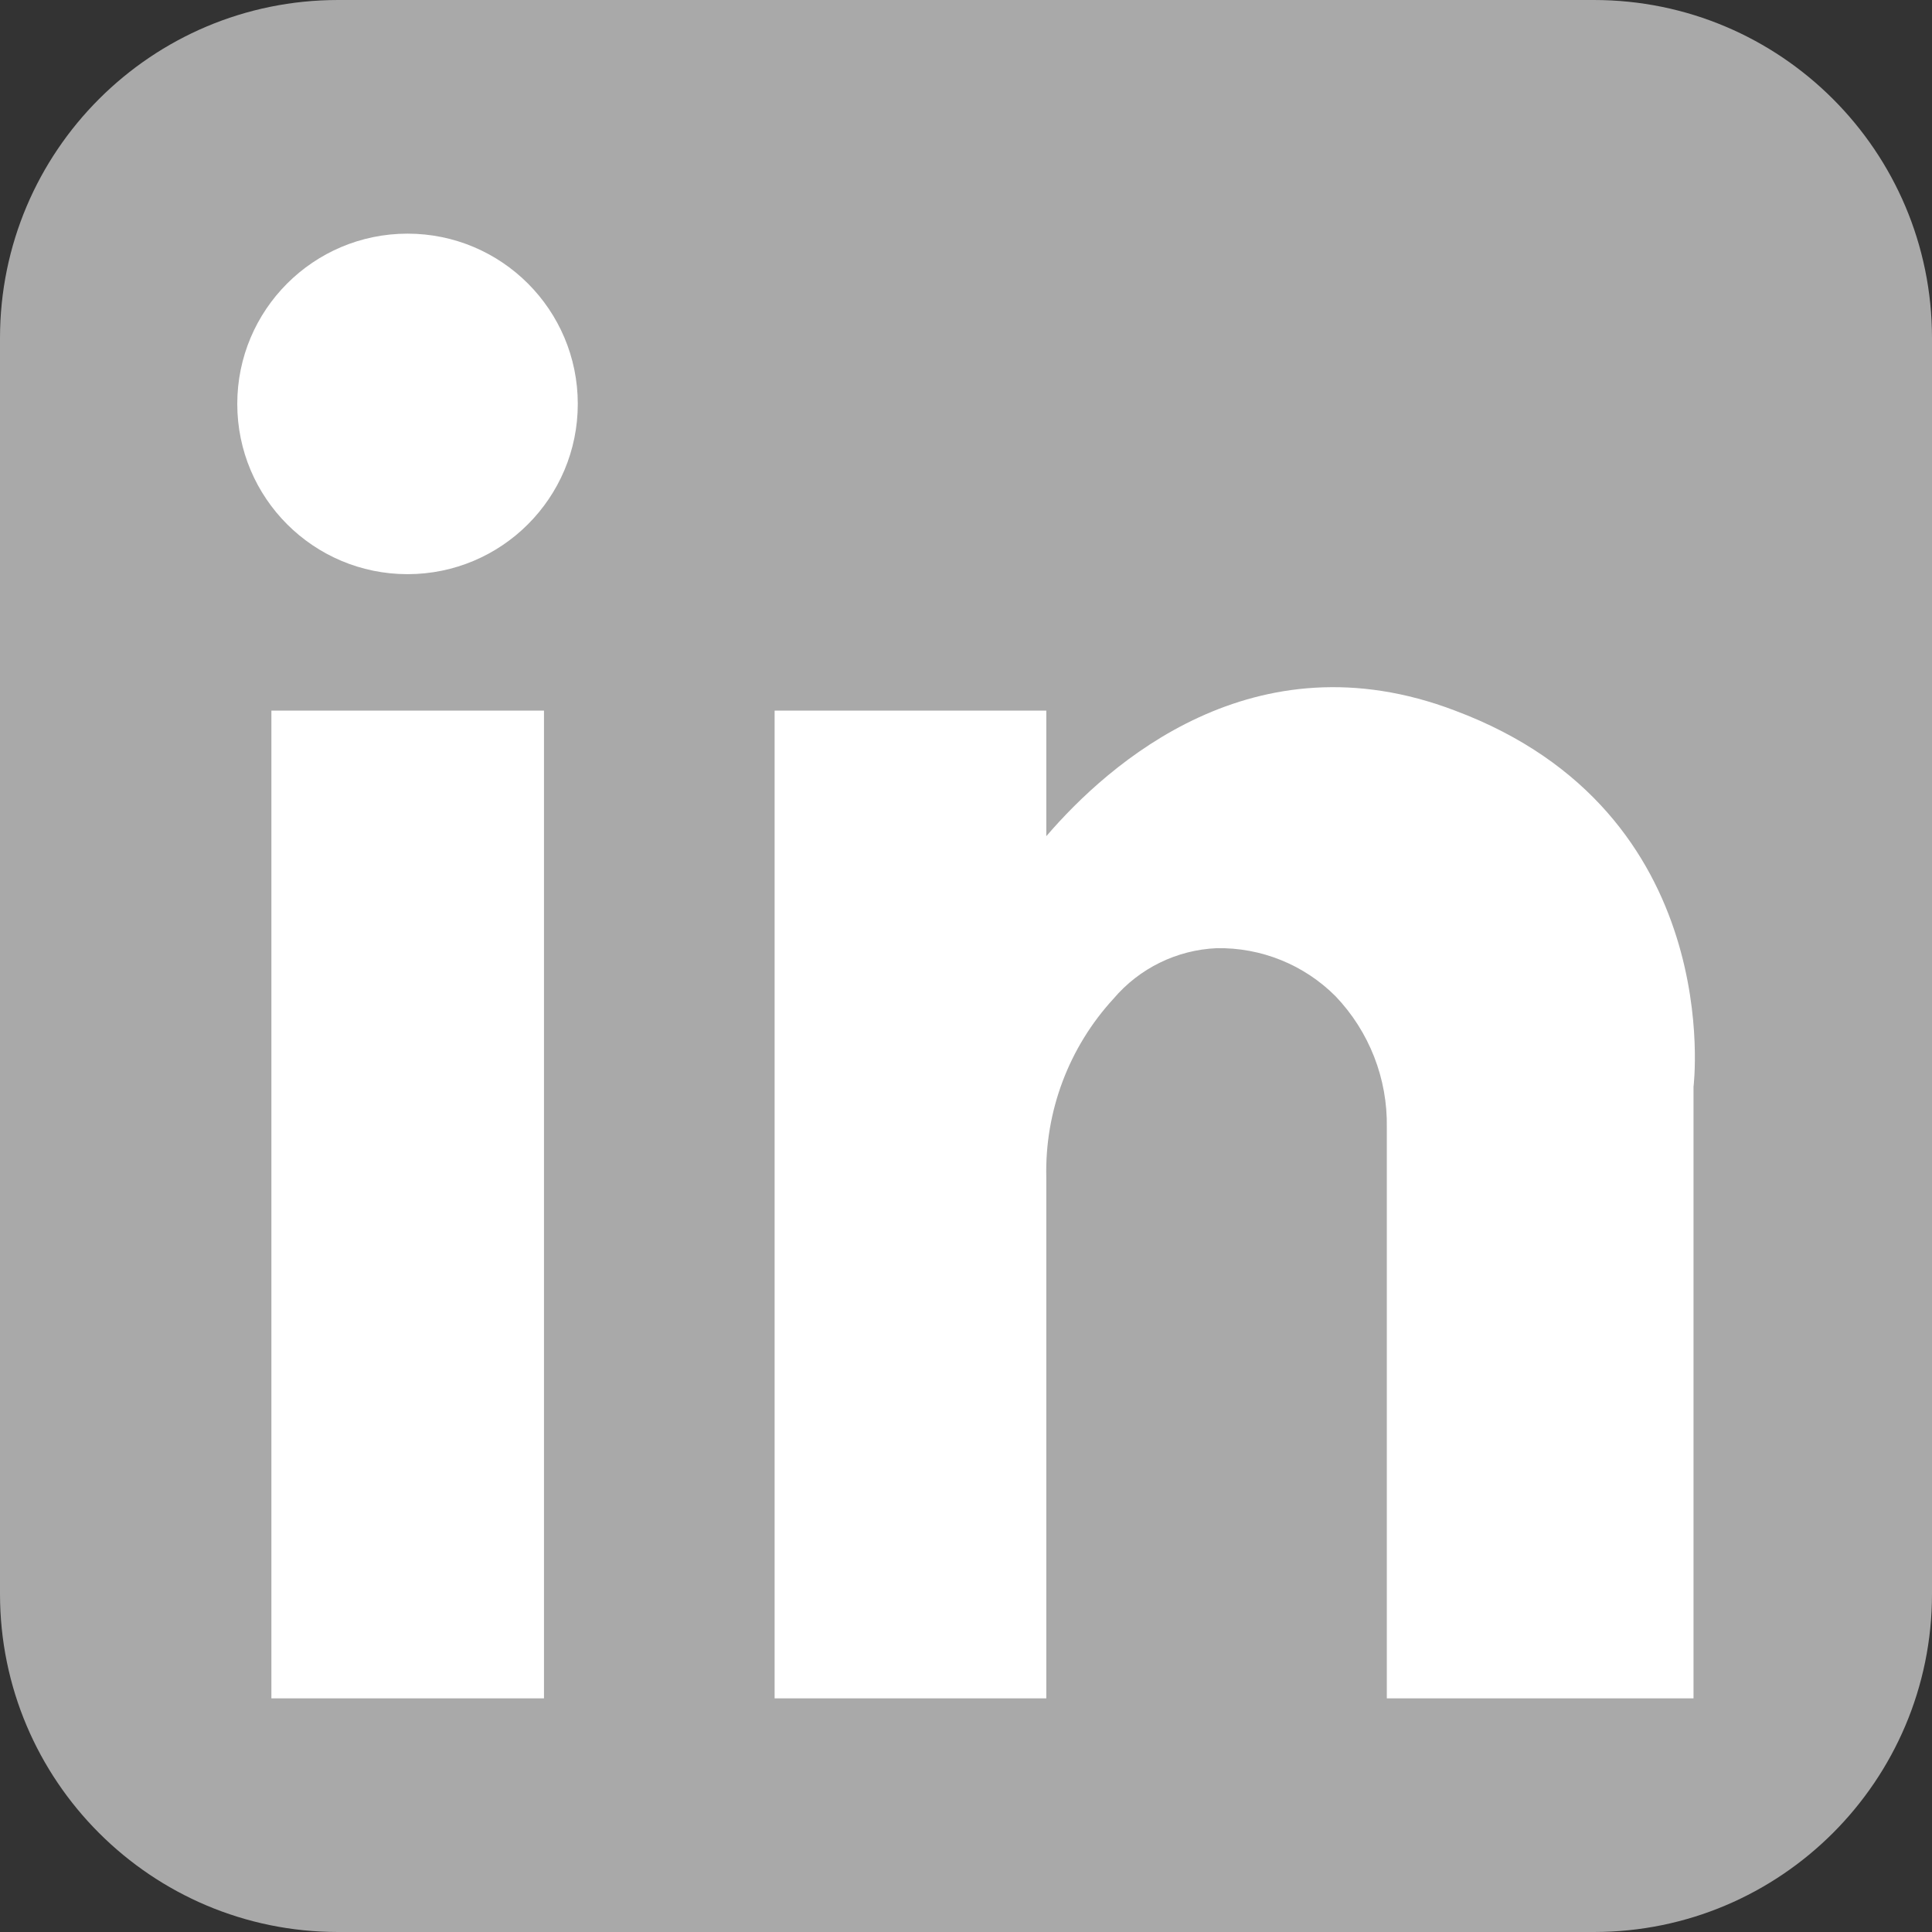 <?xml version="1.0" encoding="UTF-8"?> <svg xmlns="http://www.w3.org/2000/svg" width="64" height="64" viewBox="0 0 64 64" fill="none"><rect x="0" y="0" width="64" height="64" fill="#333333" stroke="none"/><g clip-path="url(#clip0_474_151)"><path d="M52.8 0H11.2C5.014 0 0 5.014 0 11.2V52.8C0 58.986 5.014 64 11.2 64H52.8C58.986 64 64 58.986 64 52.8V11.2C64 5.014 58.986 0 52.8 0Z" fill="#A9A9A9"></path><path d="M18.02 23.54H8.99V56.26H18.02V23.54Z" fill="white"></path><path d="M48.2 23.54C41.54 21 36.72 25.3 34.66 27.7V23.54H25.66V56.26H34.66V39C34.609 36.812 35.408 34.69 36.89 33.08C37.313 32.582 37.834 32.177 38.421 31.89C39.008 31.602 39.647 31.439 40.3 31.41C41.03 31.396 41.755 31.53 42.432 31.803C43.109 32.076 43.724 32.483 44.24 33C45.358 34.169 45.969 35.733 45.94 37.35V56.26H56.1V36C56.1 36 57.23 26.92 48.2 23.54Z" fill="white"></path><path d="M13.5 19.02C16.615 19.02 19.14 16.495 19.14 13.38C19.14 10.265 16.615 7.74 13.5 7.74C10.385 7.74 7.86 10.265 7.86 13.38C7.86 16.495 10.385 19.02 13.5 19.02Z" fill="white"></path></g><defs><clipPath id="clip0_474_151"><rect width="64" height="64" fill="white"></rect></clipPath></defs></svg> 